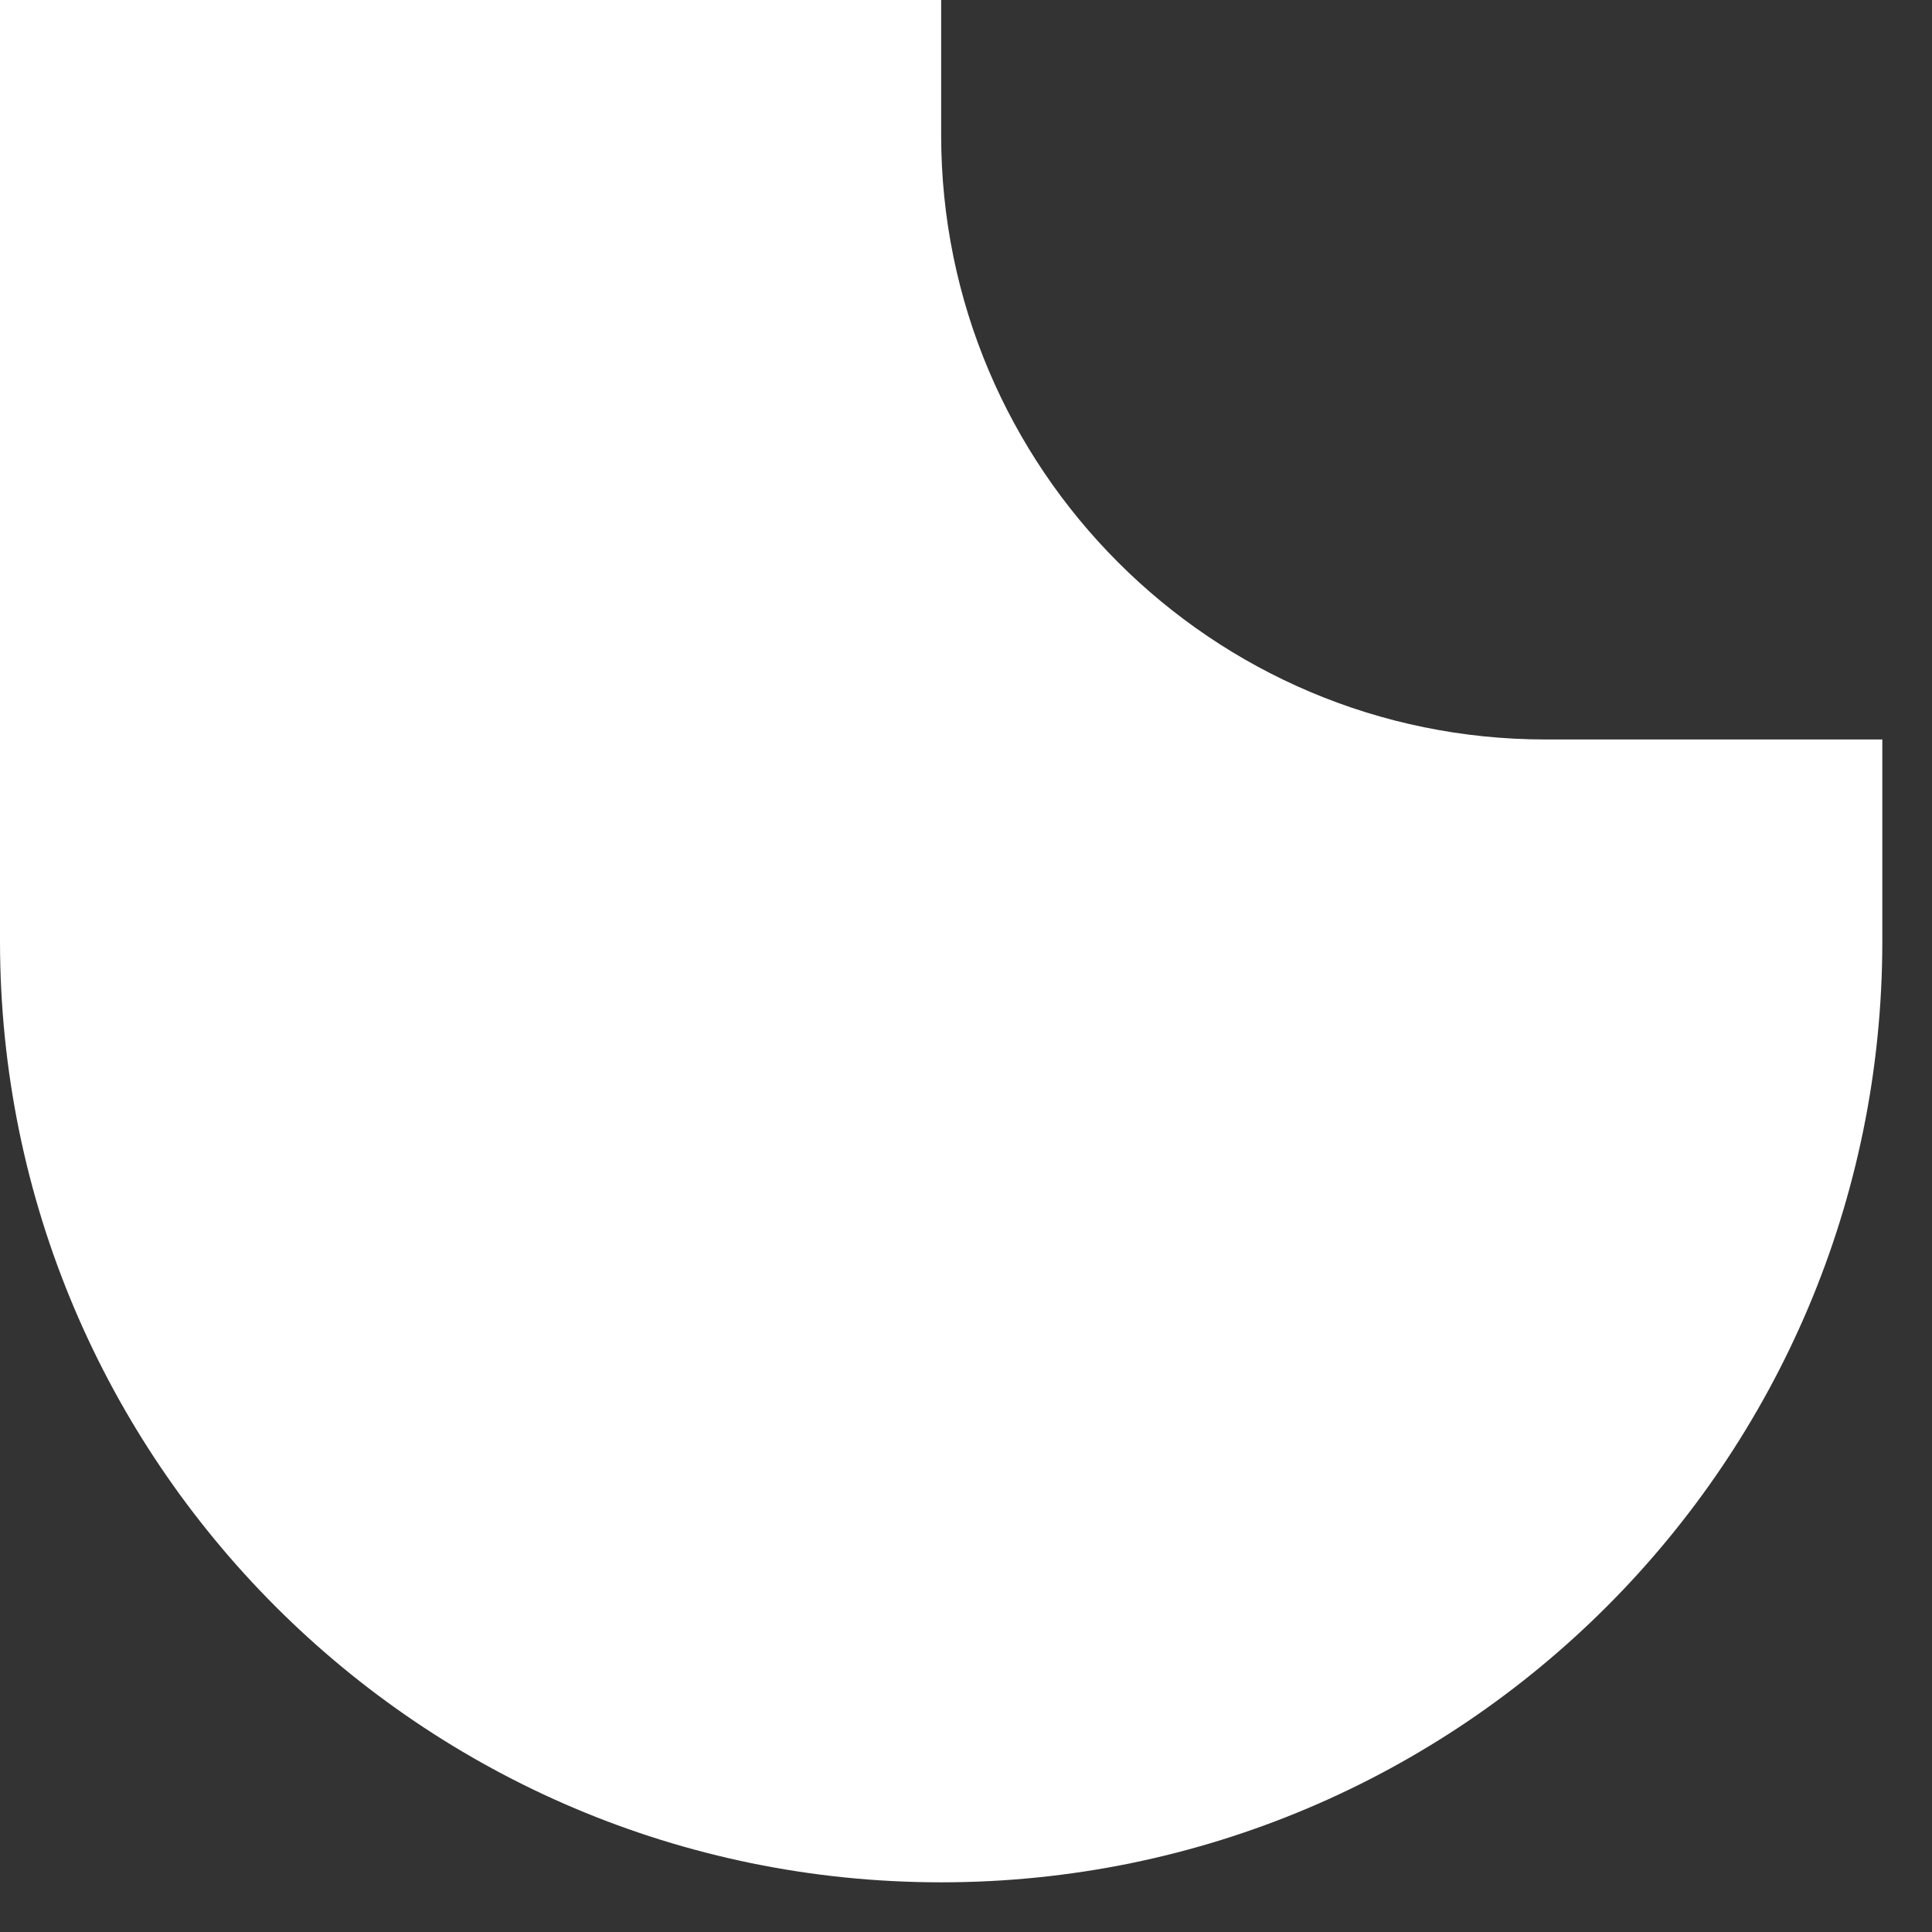 <?xml version="1.0" encoding="UTF-8"?> <svg xmlns="http://www.w3.org/2000/svg" xmlns:xlink="http://www.w3.org/1999/xlink" width="28px" height="28px" viewBox="0 0 28 28"><rect x="0" y="0" width="28" height="28" fill="#333333" stroke="none"/> <title>Combined Shape Copy 103</title> <g id="Page-5" stroke="none" stroke-width="1" fill="none" fill-rule="evenodd"> <path d="M13.64,-2.27373675e-13 L13.64,1.957 C13.64,6.795 17.562,10.717 22.4,10.717 L27.28,10.717 L27.28,13.64 C27.28,21.173 21.173,27.28 13.64,27.28 C6.107,27.28 -1.06112716e-15,21.173 0,13.64 L0,1.27897692e-13 L13.64,-2.27373675e-13 Z" id="Combined-Shape-Copy-103" fill="#FFFFFF"></path> </g> </svg> 